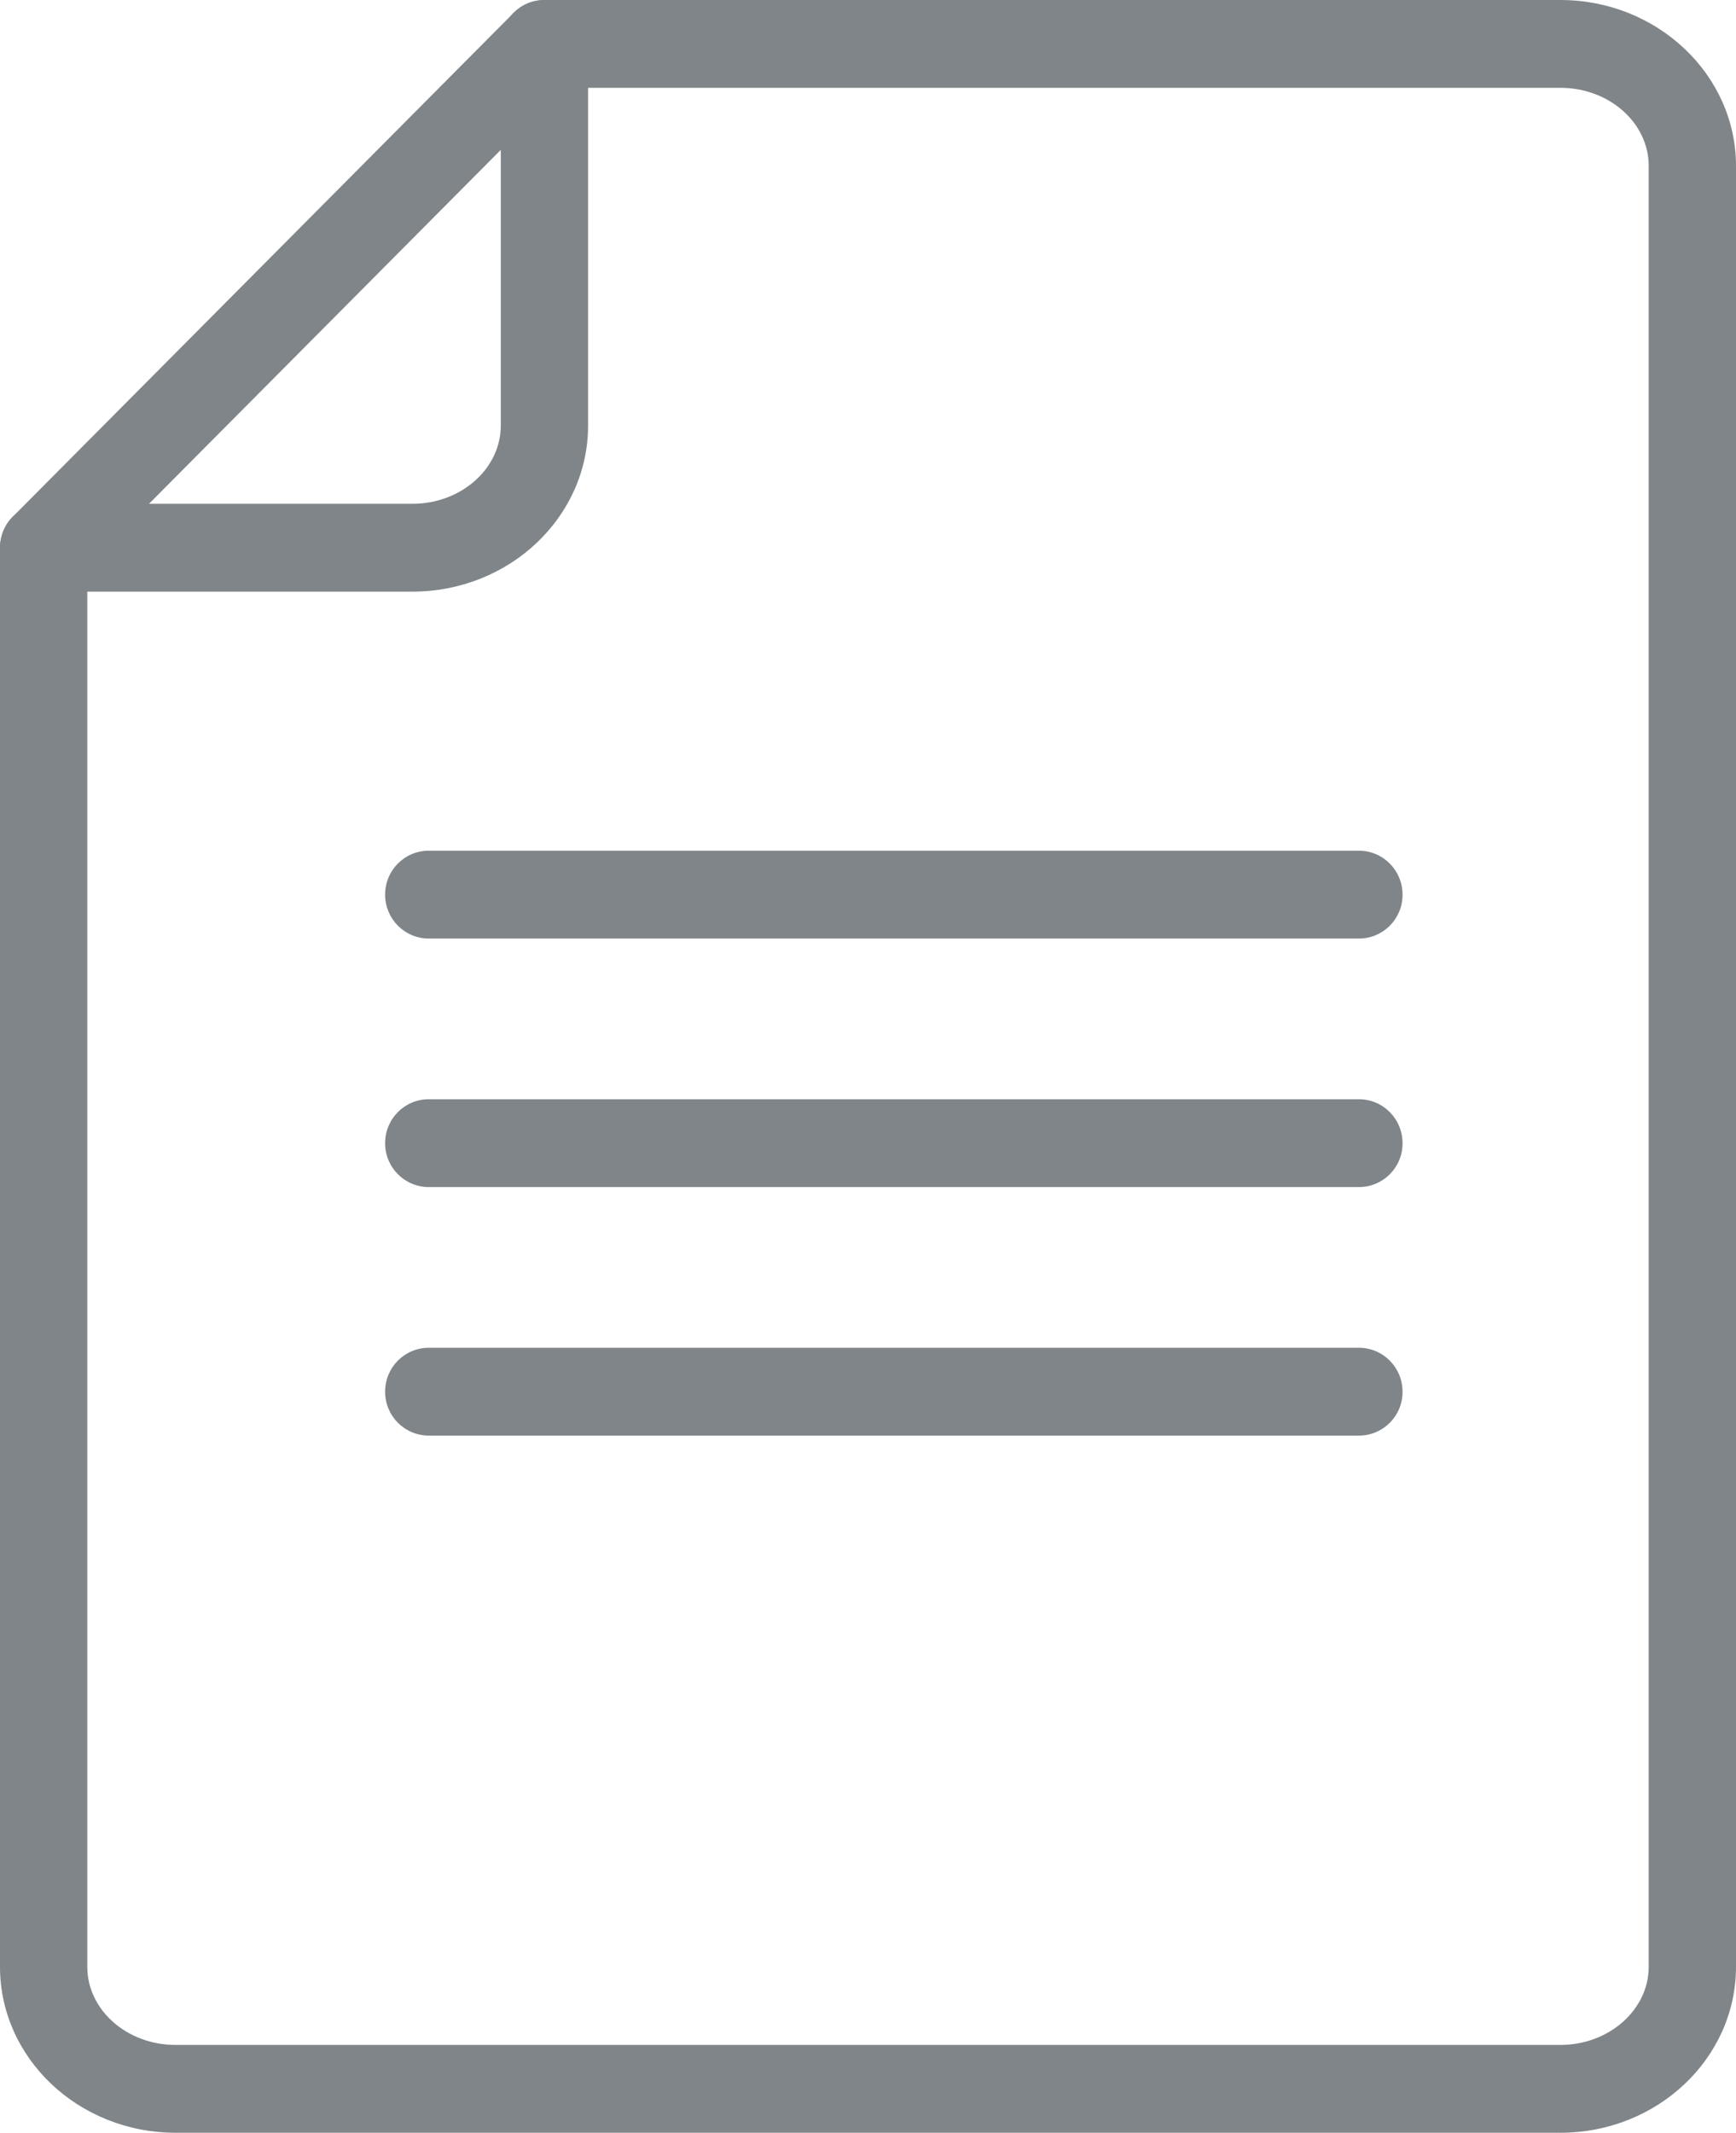 <svg width="92" height="113" viewBox="0 0 92 113" fill="none" xmlns="http://www.w3.org/2000/svg">
<path d="M82.694 113H9.306C4.171 113 0 109.06 0 104.206V29.02C0 27.732 1.033 26.693 2.313 26.693C3.593 26.693 4.626 27.732 4.626 29.02V104.206C4.626 106.493 6.723 108.347 9.306 108.347H82.694C85.269 108.347 87.374 106.486 87.374 104.206V8.794C87.374 6.507 85.277 4.653 82.694 4.653H28.852C27.572 4.653 26.539 3.614 26.539 2.327C26.539 1.039 27.572 0 28.852 0H82.694C87.821 0 92 3.947 92 8.794V104.206C92 109.06 87.829 113 82.694 113Z" fill="#7F8589"/>
<path d="M21.859 31.346H2.313C1.38 31.346 0.532 30.78 0.177 29.912C-0.177 29.043 0.016 28.043 0.679 27.376L27.218 0.683C27.881 0.016 28.875 -0.178 29.739 0.178C30.602 0.535 31.165 1.388 31.165 2.327V22.552C31.165 27.399 26.994 31.346 21.859 31.346ZM7.896 26.693H21.859C24.434 26.693 26.539 24.832 26.539 22.552V7.941L7.896 26.693Z" fill="#7F8589"/>
<path d="M72.022 49.726H22.722C21.442 49.726 20.409 48.687 20.409 47.399C20.409 46.112 21.442 45.073 22.722 45.073H72.015C73.295 45.073 74.328 46.112 74.328 47.399C74.336 48.687 73.295 49.726 72.022 49.726Z" fill="#7F8589"/>
<path d="M72.022 62.894H22.722C21.442 62.894 20.409 61.855 20.409 60.568C20.409 59.28 21.442 58.241 22.722 58.241H72.015C73.295 58.241 74.328 59.28 74.328 60.568C74.336 61.855 73.295 62.894 72.022 62.894Z" fill="#7F8589"/>
<path d="M72.022 76.062H22.722C21.442 76.062 20.409 75.023 20.409 73.736C20.409 72.448 21.442 71.409 22.722 71.409H72.015C73.295 71.409 74.328 72.448 74.328 73.736C74.336 75.023 73.295 76.062 72.022 76.062Z" fill="#7F8589"/>
</svg>
